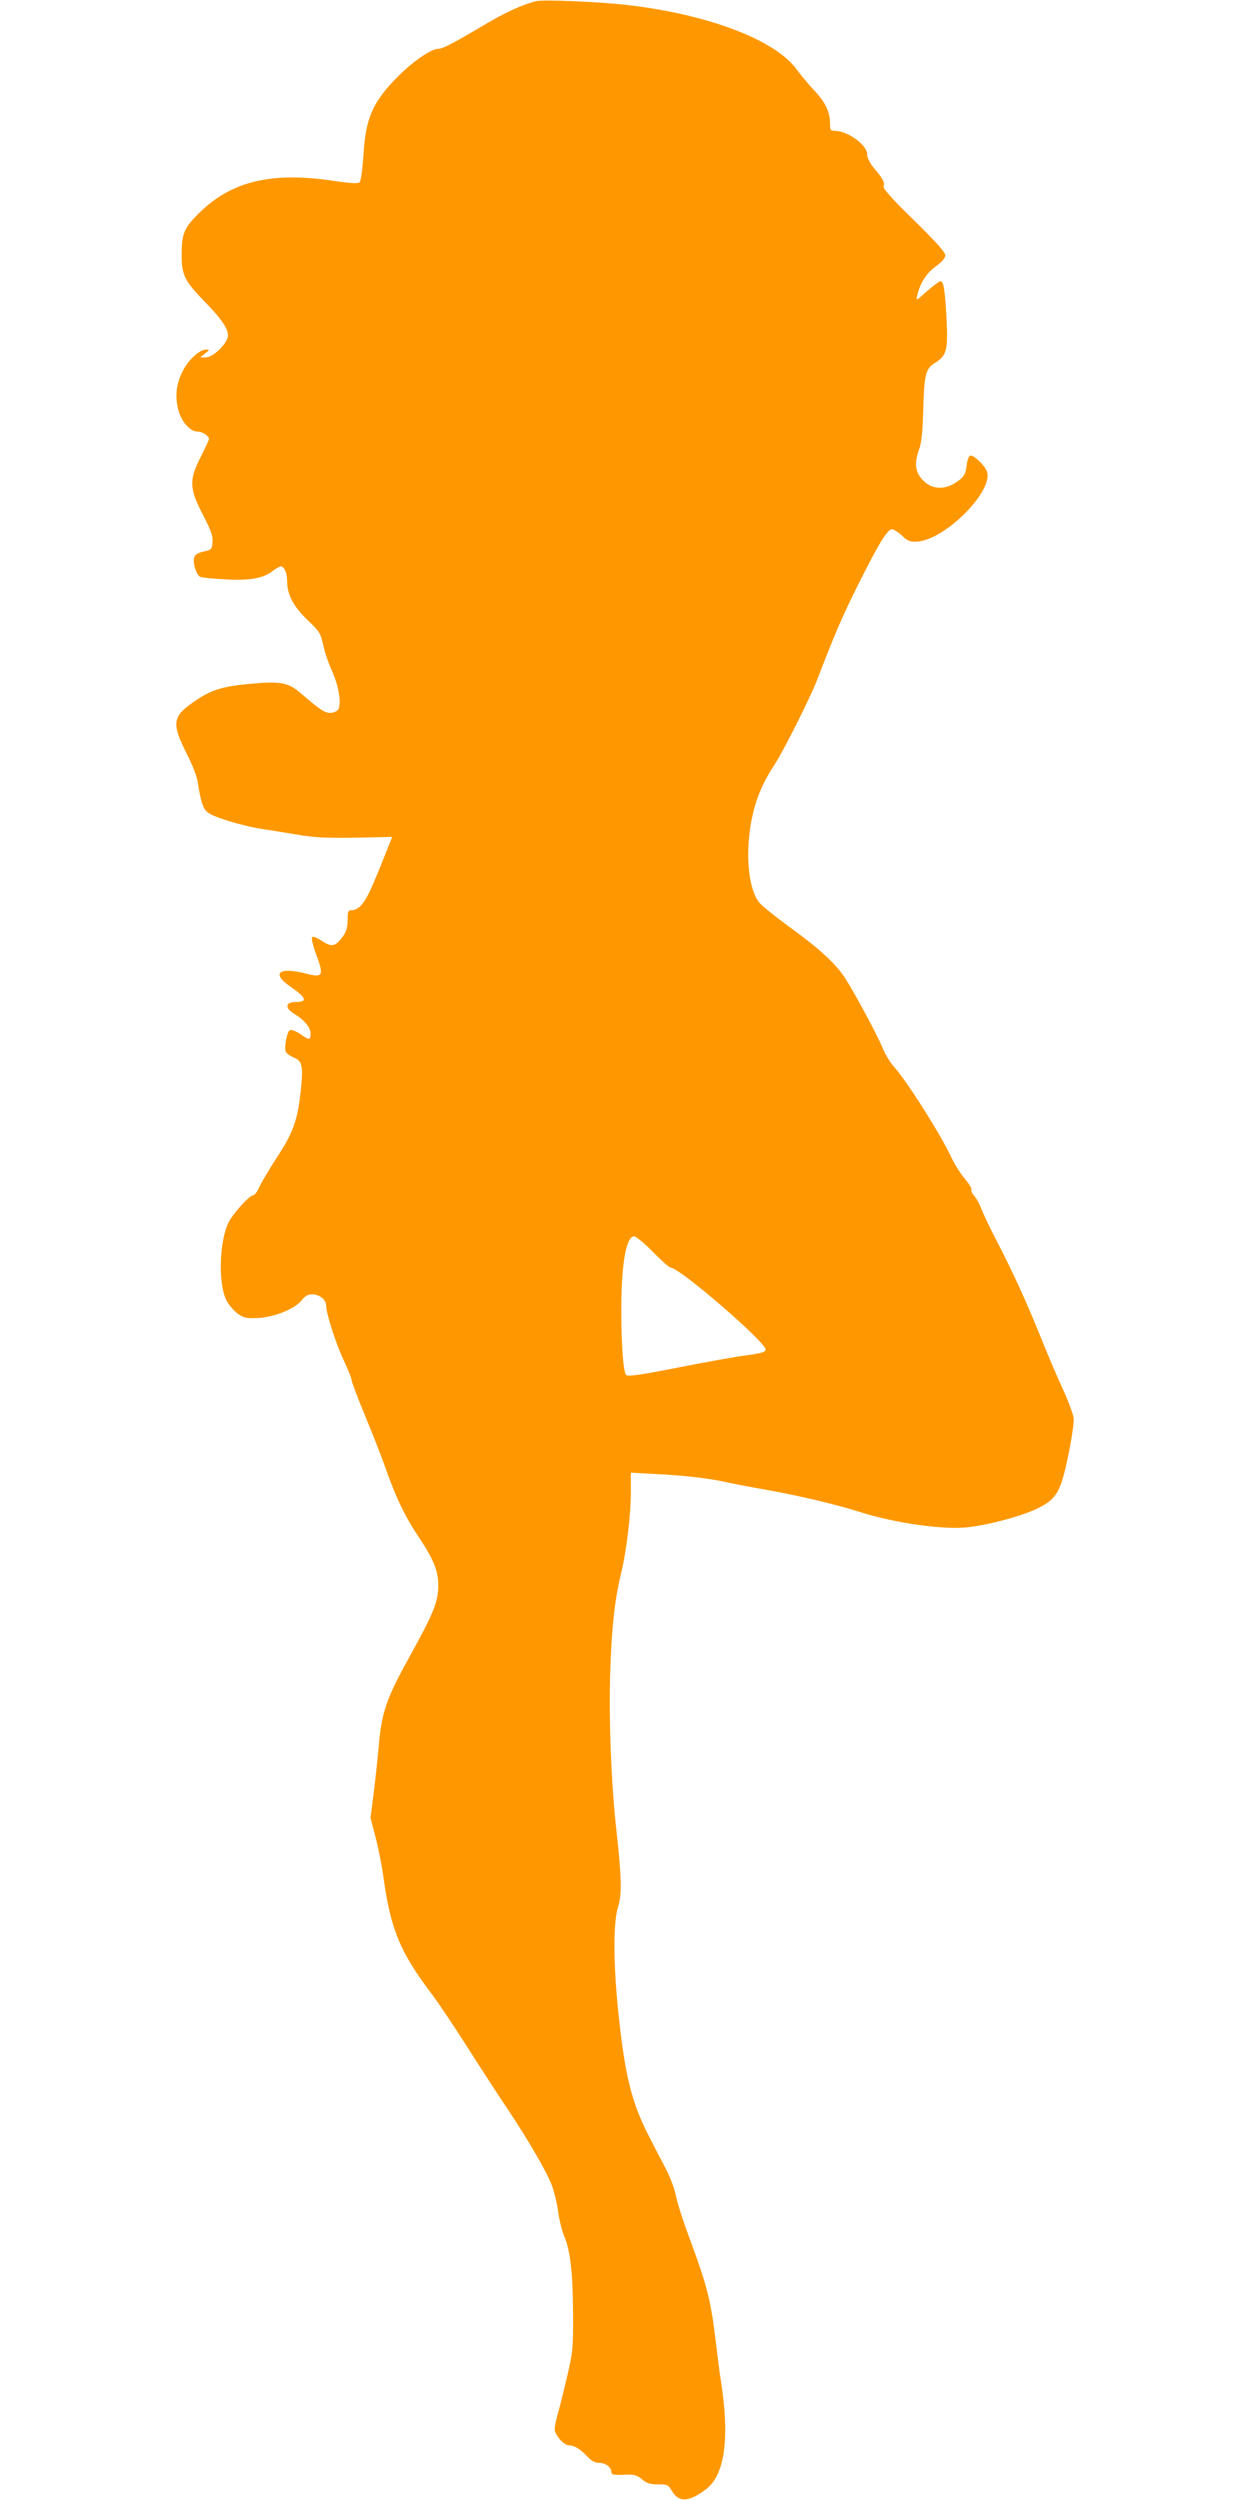 <?xml version="1.0" standalone="no"?>
<!DOCTYPE svg PUBLIC "-//W3C//DTD SVG 20010904//EN"
 "http://www.w3.org/TR/2001/REC-SVG-20010904/DTD/svg10.dtd">
<svg version="1.0" xmlns="http://www.w3.org/2000/svg"
 width="640pt" height="1280pt" viewBox="0 0 640 1280"
 preserveAspectRatio="xMidYMid meet">
<g transform="translate(0,1280) scale(0.1,-0.1)"
fill="#ff9800" stroke="none">
<path d="M2745 12794 c-72 -18 -157 -57 -270 -124 -157 -93 -208 -120 -232
-120 -35 0 -128 -64 -203 -139 -131 -131 -168 -214 -179 -404 -5 -72 -13 -133
-20 -140 -8 -8 -43 -6 -139 8 -314 46 -518 -3 -683 -166 -77 -76 -89 -105 -89
-217 0 -98 16 -131 109 -227 102 -104 135 -156 127 -192 -11 -41 -78 -103
-112 -103 l-29 0 25 20 c25 19 25 20 3 20 -31 0 -90 -54 -117 -109 -32 -63
-40 -119 -26 -188 14 -67 61 -123 103 -123 24 0 57 -22 57 -38 0 -4 -19 -45
-42 -91 -61 -119 -59 -161 11 -297 42 -81 52 -109 49 -140 -3 -37 -5 -39 -46
-48 -32 -8 -44 -16 -48 -32 -8 -29 13 -91 32 -98 8 -3 63 -9 122 -12 125 -8
198 4 246 41 18 14 38 25 44 25 17 0 32 -34 32 -73 0 -71 30 -129 102 -199 65
-62 70 -71 83 -131 7 -35 28 -95 45 -133 36 -78 50 -174 30 -199 -7 -8 -25
-15 -40 -15 -28 0 -54 18 -154 104 -60 51 -100 58 -243 46 -146 -13 -202 -29
-278 -78 -133 -87 -140 -118 -62 -275 39 -77 58 -129 62 -167 4 -30 13 -74 21
-96 12 -35 23 -45 62 -62 56 -24 181 -58 248 -67 27 -4 102 -16 168 -27 97
-17 151 -19 306 -17 l188 4 -18 -45 c-93 -235 -111 -272 -143 -307 -11 -13
-31 -23 -44 -23 -21 0 -23 -5 -23 -46 0 -49 -10 -76 -43 -111 -26 -30 -47 -29
-93 2 -21 14 -41 22 -46 17 -5 -5 5 -46 22 -92 39 -106 33 -117 -53 -95 -138
36 -180 2 -82 -65 84 -58 92 -80 30 -80 -55 0 -58 -32 -7 -62 49 -29 82 -69
82 -99 0 -36 -5 -36 -53 -3 -21 14 -44 23 -52 20 -15 -5 -31 -87 -22 -111 4
-8 21 -21 40 -29 45 -18 50 -43 37 -169 -16 -152 -39 -216 -121 -341 -39 -60
-80 -129 -91 -153 -10 -24 -25 -43 -32 -43 -19 0 -100 -90 -125 -137 -49 -97
-55 -322 -10 -404 13 -24 40 -54 59 -67 31 -21 44 -23 105 -20 85 6 185 47
220 91 17 22 32 30 54 30 37 0 71 -28 71 -58 0 -41 51 -199 91 -282 21 -46 39
-90 39 -98 0 -9 31 -91 69 -183 38 -92 86 -214 106 -272 54 -151 97 -242 169
-350 79 -118 101 -176 100 -256 -2 -78 -27 -139 -147 -356 -117 -211 -142
-282 -157 -448 -6 -69 -18 -182 -27 -252 l-16 -126 26 -99 c14 -54 33 -149 41
-210 36 -258 84 -376 238 -581 39 -51 126 -181 195 -290 69 -108 160 -248 203
-312 100 -150 194 -310 224 -385 13 -33 28 -96 34 -140 6 -44 20 -100 31 -125
31 -71 44 -189 45 -395 1 -181 -1 -196 -32 -330 -18 -77 -40 -163 -48 -191 -8
-28 -14 -60 -14 -72 0 -28 47 -82 72 -82 28 0 57 -18 94 -56 22 -24 40 -34 62
-34 32 0 62 -22 62 -46 0 -15 12 -18 81 -14 36 1 52 -4 76 -24 24 -21 42 -26
82 -26 48 0 53 -2 72 -35 35 -59 87 -56 175 11 95 73 121 261 75 554 -6 36
-19 140 -30 231 -23 187 -44 265 -129 495 -33 88 -65 187 -71 220 -6 32 -26
88 -44 124 -19 36 -59 114 -90 174 -94 181 -128 318 -163 661 -24 242 -24 443
0 520 21 66 19 147 -8 395 -26 227 -39 560 -32 795 7 233 22 377 55 515 29
120 51 304 51 420 l0 100 108 -6 c151 -7 296 -23 372 -41 36 -8 127 -26 204
-39 169 -30 360 -75 481 -113 181 -59 443 -96 564 -80 111 13 268 56 347 93
75 35 104 66 128 133 27 76 68 295 63 333 -3 21 -28 89 -57 152 -29 62 -78
178 -110 258 -72 179 -144 337 -226 495 -35 66 -70 141 -79 165 -9 24 -25 54
-36 66 -12 13 -18 27 -15 32 3 6 -13 32 -35 58 -23 27 -53 76 -69 110 -50 109
-226 388 -290 459 -20 22 -47 65 -59 95 -35 84 -168 328 -207 381 -49 68 -138
147 -275 245 -65 48 -132 101 -148 119 -57 65 -76 237 -46 410 20 111 54 198
117 294 51 78 189 353 226 451 85 222 126 317 205 475 106 212 150 285 174
285 9 0 32 -15 51 -32 28 -28 40 -33 76 -31 137 5 384 247 361 353 -7 32 -70
93 -88 87 -7 -2 -15 -25 -18 -52 -4 -37 -12 -53 -35 -71 -69 -56 -143 -55
-193 2 -36 40 -40 83 -15 154 12 31 18 92 21 200 5 183 12 212 59 241 60 37
68 65 61 214 -8 154 -15 205 -31 205 -7 0 -38 -23 -70 -51 -55 -50 -57 -50
-50 -23 14 63 46 114 95 150 32 23 49 43 49 57 0 15 -50 71 -161 180 -113 110
-159 162 -155 173 7 19 -3 39 -49 93 -22 27 -35 53 -35 71 0 47 -99 120 -165
120 -22 0 -25 4 -25 33 0 63 -21 108 -78 171 -32 33 -73 83 -92 109 -109 153
-458 285 -874 332 -138 16 -427 28 -461 19z m598 -6404 c43 -44 84 -80 90 -80
46 0 487 -381 487 -420 0 -12 -22 -19 -97 -29 -54 -7 -212 -35 -352 -63 -189
-37 -256 -47 -265 -38 -14 14 -24 144 -25 315 -1 248 24 395 66 395 9 0 53
-36 96 -80z"/>
</g>
</svg>
